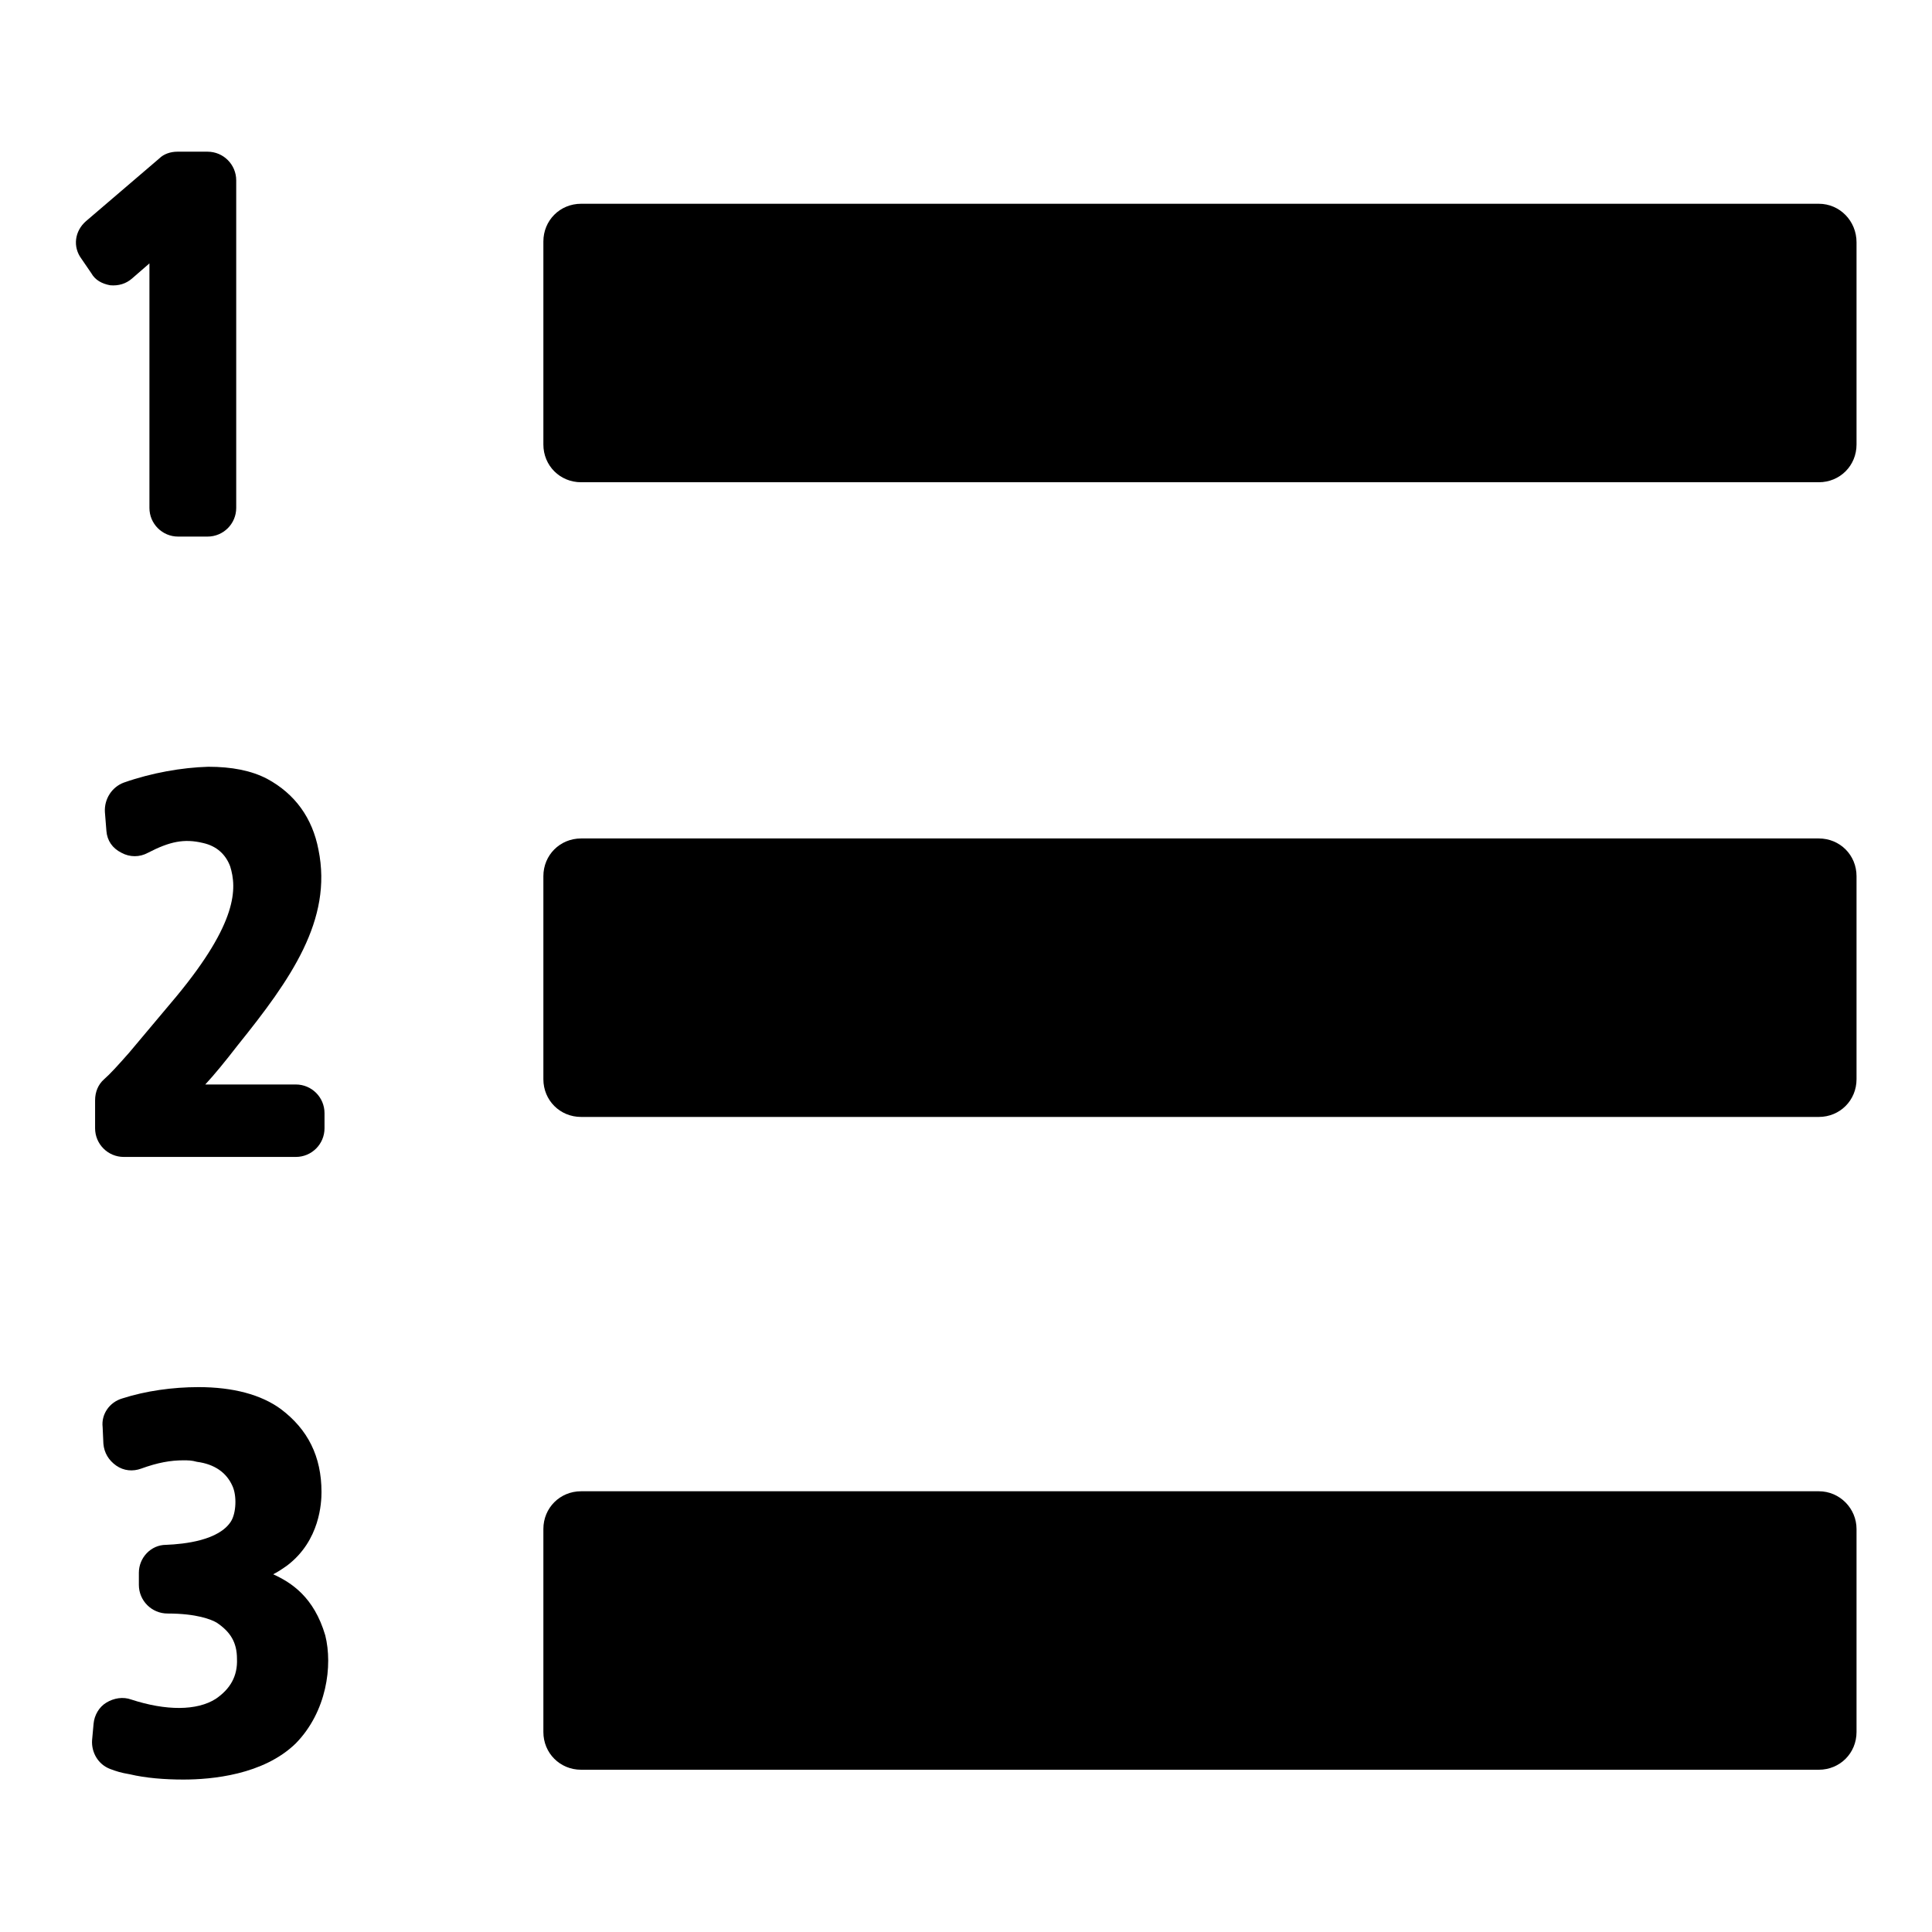 <?xml version="1.0" encoding="utf-8"?>
<!-- Svg Vector Icons : http://www.onlinewebfonts.com/icon -->
<!DOCTYPE svg PUBLIC "-//W3C//DTD SVG 1.1//EN" "http://www.w3.org/Graphics/SVG/1.1/DTD/svg11.dtd">
<svg version="1.1" xmlns="http://www.w3.org/2000/svg" xmlns:xlink="http://www.w3.org/1999/xlink" x="0px" y="0px" viewBox="0 0 256 256" enable-background="new 0 0 256 256" xml:space="preserve">
<g><g><g><g><path fill="#000000" d="M241,27H77c-2.8,0-5,2.2-5,5v26.9c0,2.8,2.2,5,5,5h164c2.8,0,5-2.2,5-5V32.1C246,29.3,243.8,27,241,27z"/><path fill="#000000" d="M241,111.1H77c-2.8,0-5,2.2-5,5V143c0,2.8,2.2,5,5,5h164c2.8,0,5-2.2,5-5v-26.9C246,113.3,243.8,111.1,241,111.1z"/><path fill="#000000" d="M241,197.6H77c-2.8,0-5,2.2-5,5v26.9c0,2.8,2.2,5,5,5h164c2.8,0,5-2.2,5-5v-26.9C246,199.9,243.8,197.6,241,197.6z"/><path fill="#000000" d="M14.6,37.8c1.1,0.1,2.1-0.2,2.9-0.9l2.3-2v32.4c0,2.1,1.7,3.8,3.8,3.8h3.9c2.1,0,3.8-1.7,3.8-3.8V23.9c0-2.1-1.7-3.8-3.8-3.8h-4c-0.9,0-1.8,0.3-2.4,0.9l-9.7,8.3c-1.5,1.3-1.8,3.4-0.6,5l1.3,1.9C12.6,37.1,13.5,37.6,14.6,37.8z"/><path fill="#000000" d="M16.4,103.7c-1.6,0.6-2.6,2.2-2.5,3.9l0.2,2.5c0.1,1.3,0.8,2.3,2,2.9c1.1,0.6,2.4,0.6,3.5,0c2.9-1.5,4.8-1.9,7.3-1.3c1.8,0.4,3,1.5,3.6,3.1c0.9,2.9,1,7.4-7.1,17.2l-6.3,7.5c-1.5,1.7-2.5,2.8-3.3,3.5c-0.8,0.7-1.2,1.7-1.2,2.8v3.7c0,2.1,1.7,3.8,3.8,3.8h22.8c2.1,0,3.8-1.7,3.8-3.8v-2c0-2.1-1.7-3.8-3.8-3.8H27.2c1.2-1.3,2.6-3,4.3-5.2c7-8.7,12.6-16.6,10.7-25.9c-0.8-4.2-3.1-7.4-6.8-9.4c-2.1-1.1-4.7-1.6-7.8-1.6C24.1,101.7,20.1,102.4,16.4,103.7z"/><path fill="#000000" d="M36.2,208.6c0.6-0.3,1.2-0.7,1.9-1.2c4.3-3.3,4.5-8.3,4.5-9.7c0-4.7-1.8-8.3-5.4-11c-2.6-1.9-6.3-2.9-10.9-2.9c-3.4,0-7,0.5-10.1,1.5c-1.7,0.5-2.8,2.1-2.6,3.8l0.1,2.2c0.1,1.2,0.7,2.2,1.7,2.9c1,0.7,2.2,0.8,3.3,0.4c2.2-0.8,3.9-1.1,5.6-1.1c0.6,0,1.1,0,1.8,0.2c2.3,0.3,3.9,1.4,4.7,3.2c0.6,1.3,0.5,3.6-0.2,4.7c-1.6,2.5-6.1,3-8.6,3.1c-2,0-3.6,1.7-3.6,3.7v1.6c0,2.1,1.7,3.8,3.8,3.8c3.9,0,5.8,0.8,6.5,1.2c1.8,1.2,2.7,2.6,2.7,4.8c0.1,2.3-0.9,4-2.8,5.3c-2.5,1.6-6.6,1.6-11.2,0.1c-1.1-0.4-2.3-0.2-3.3,0.4c-1,0.6-1.6,1.7-1.7,2.8l-0.2,2.2c-0.1,1.6,0.8,3.2,2.4,3.8c0.8,0.3,1.4,0.5,2.6,0.7c2.1,0.5,4.6,0.7,7.1,0.7c3.7,0,10.6-0.6,14.9-4.8c4.1-4.2,4.9-10.3,3.9-14.3C41.6,211.6,38.6,209.7,36.2,208.6z"/></g></g><g></g><g></g><g></g><g></g><g></g><g></g><g></g><g></g><g></g><g></g><g></g><g></g><g></g><g></g><g></g></g></g>
</svg>